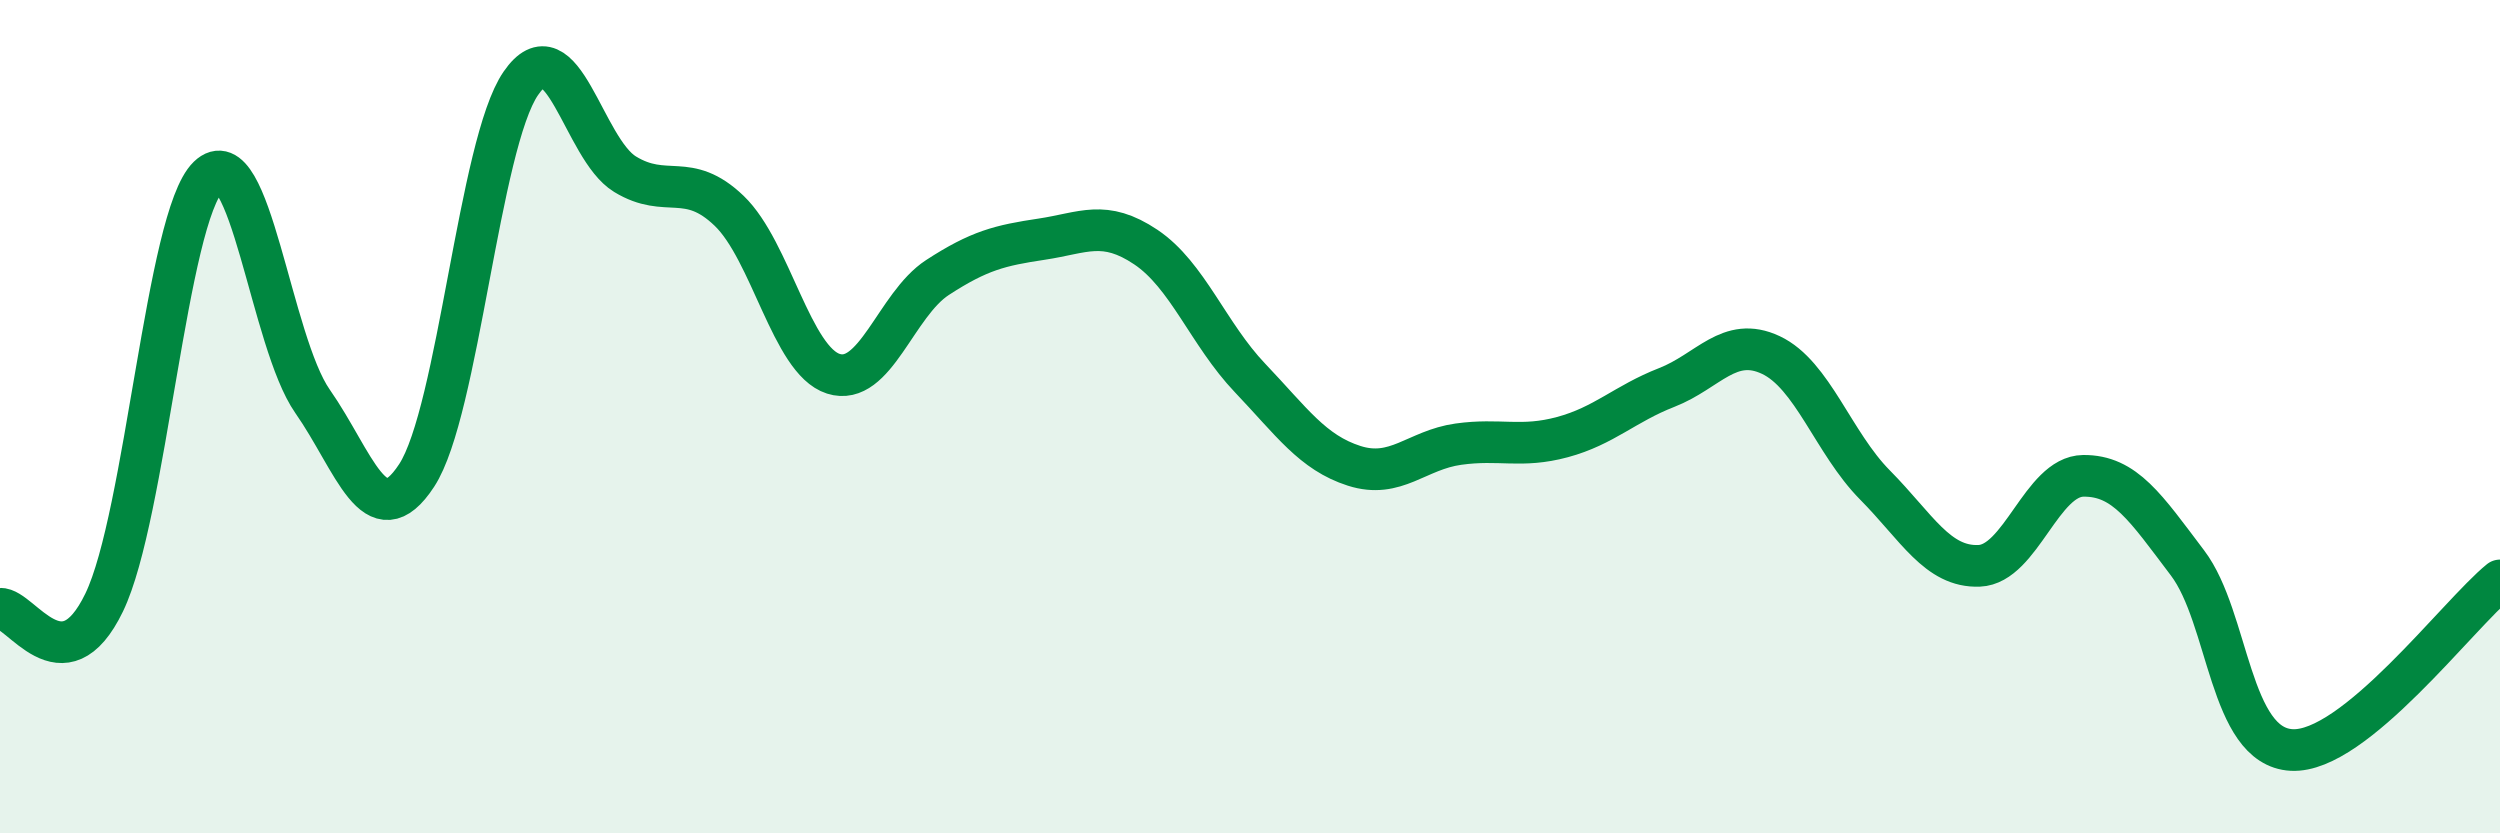 
    <svg width="60" height="20" viewBox="0 0 60 20" xmlns="http://www.w3.org/2000/svg">
      <path
        d="M 0,14.61 C 0.5,14.58 1.5,16.53 2.5,14.46 C 3.5,12.39 4,5.21 5,4.24 C 6,3.27 6.5,8.2 7.5,9.63 C 8.5,11.06 9,12.94 10,11.41 C 11,9.88 11.5,3.45 12.5,2 C 13.5,0.55 14,3.57 15,4.18 C 16,4.79 16.5,4.1 17.5,5.06 C 18.5,6.02 19,8.65 20,8.97 C 21,9.29 21.5,7.31 22.5,6.66 C 23.5,6.01 24,5.89 25,5.74 C 26,5.59 26.5,5.26 27.5,5.93 C 28.5,6.6 29,8.02 30,9.07 C 31,10.12 31.5,10.86 32.5,11.18 C 33.5,11.5 34,10.8 35,10.66 C 36,10.52 36.5,10.76 37.5,10.49 C 38.5,10.22 39,9.69 40,9.3 C 41,8.91 41.5,8.05 42.5,8.52 C 43.5,8.99 44,10.63 45,11.64 C 46,12.65 46.5,13.62 47.5,13.58 C 48.5,13.54 49,11.43 50,11.42 C 51,11.41 51.5,12.19 52.5,13.51 C 53.5,14.83 53.5,17.92 55,18 C 56.5,18.08 59,14.74 60,13.93L60 20L0 20Z"
        fill="#008740"
        opacity="0.1"
        stroke-linecap="round"
        stroke-linejoin="round"
      />
      <path
        d="M 0,14.61 C 0.5,14.58 1.5,16.53 2.5,14.46 C 3.5,12.39 4,5.21 5,4.24 C 6,3.27 6.5,8.2 7.5,9.63 C 8.5,11.06 9,12.94 10,11.41 C 11,9.88 11.5,3.45 12.5,2 C 13.5,0.55 14,3.57 15,4.18 C 16,4.79 16.5,4.1 17.5,5.06 C 18.5,6.02 19,8.65 20,8.97 C 21,9.29 21.5,7.31 22.5,6.66 C 23.5,6.01 24,5.89 25,5.74 C 26,5.59 26.5,5.26 27.5,5.93 C 28.5,6.6 29,8.02 30,9.07 C 31,10.12 31.5,10.86 32.5,11.18 C 33.5,11.5 34,10.8 35,10.66 C 36,10.52 36.5,10.76 37.5,10.49 C 38.5,10.22 39,9.69 40,9.3 C 41,8.91 41.5,8.05 42.5,8.52 C 43.5,8.99 44,10.63 45,11.64 C 46,12.65 46.5,13.62 47.5,13.58 C 48.5,13.54 49,11.43 50,11.42 C 51,11.41 51.5,12.19 52.5,13.51 C 53.5,14.83 53.5,17.92 55,18 C 56.5,18.08 59,14.74 60,13.93"
        stroke="#008740"
        stroke-width="1"
        fill="none"
        stroke-linecap="round"
        stroke-linejoin="round"
      />
    </svg>
  